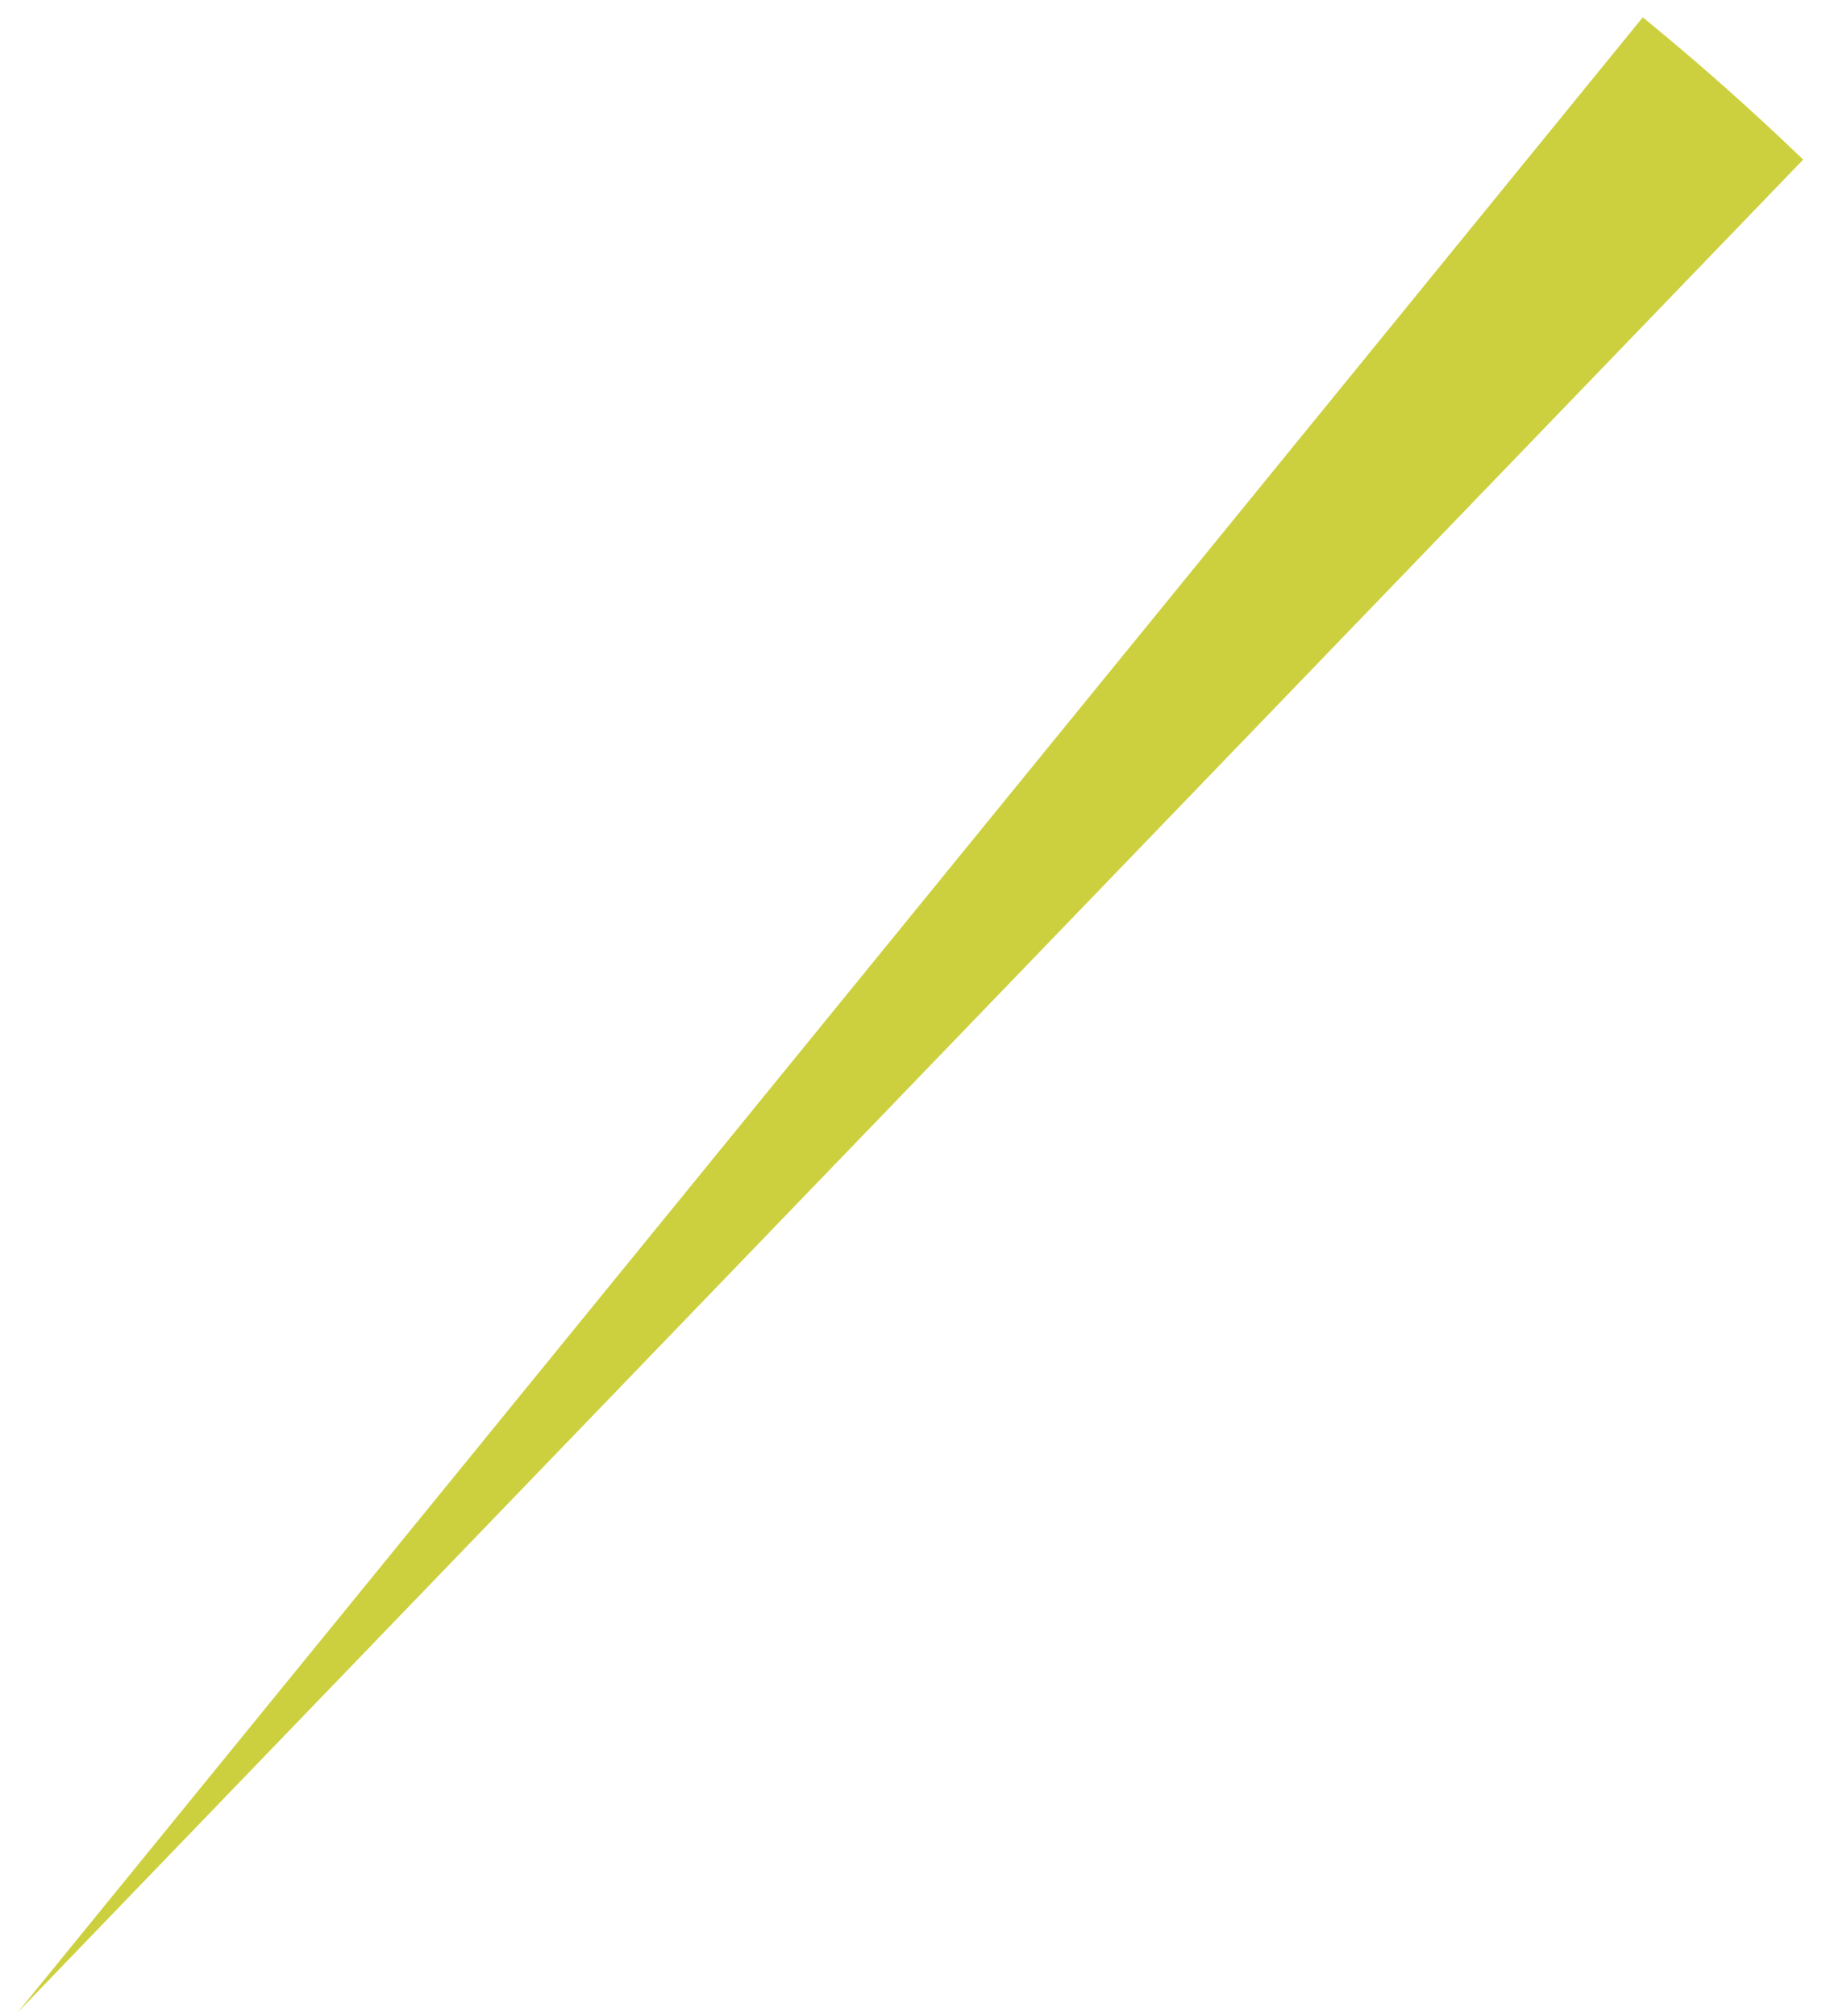 <svg width="85" height="94" viewBox="0 0 85 94" fill="none" xmlns="http://www.w3.org/2000/svg">
<path d="M84.121 7.443C81.72 5.128 79.223 2.915 76.638 0.808L0.833 93.832L84.121 7.443Z" fill="#CDD03E"/>
</svg>
